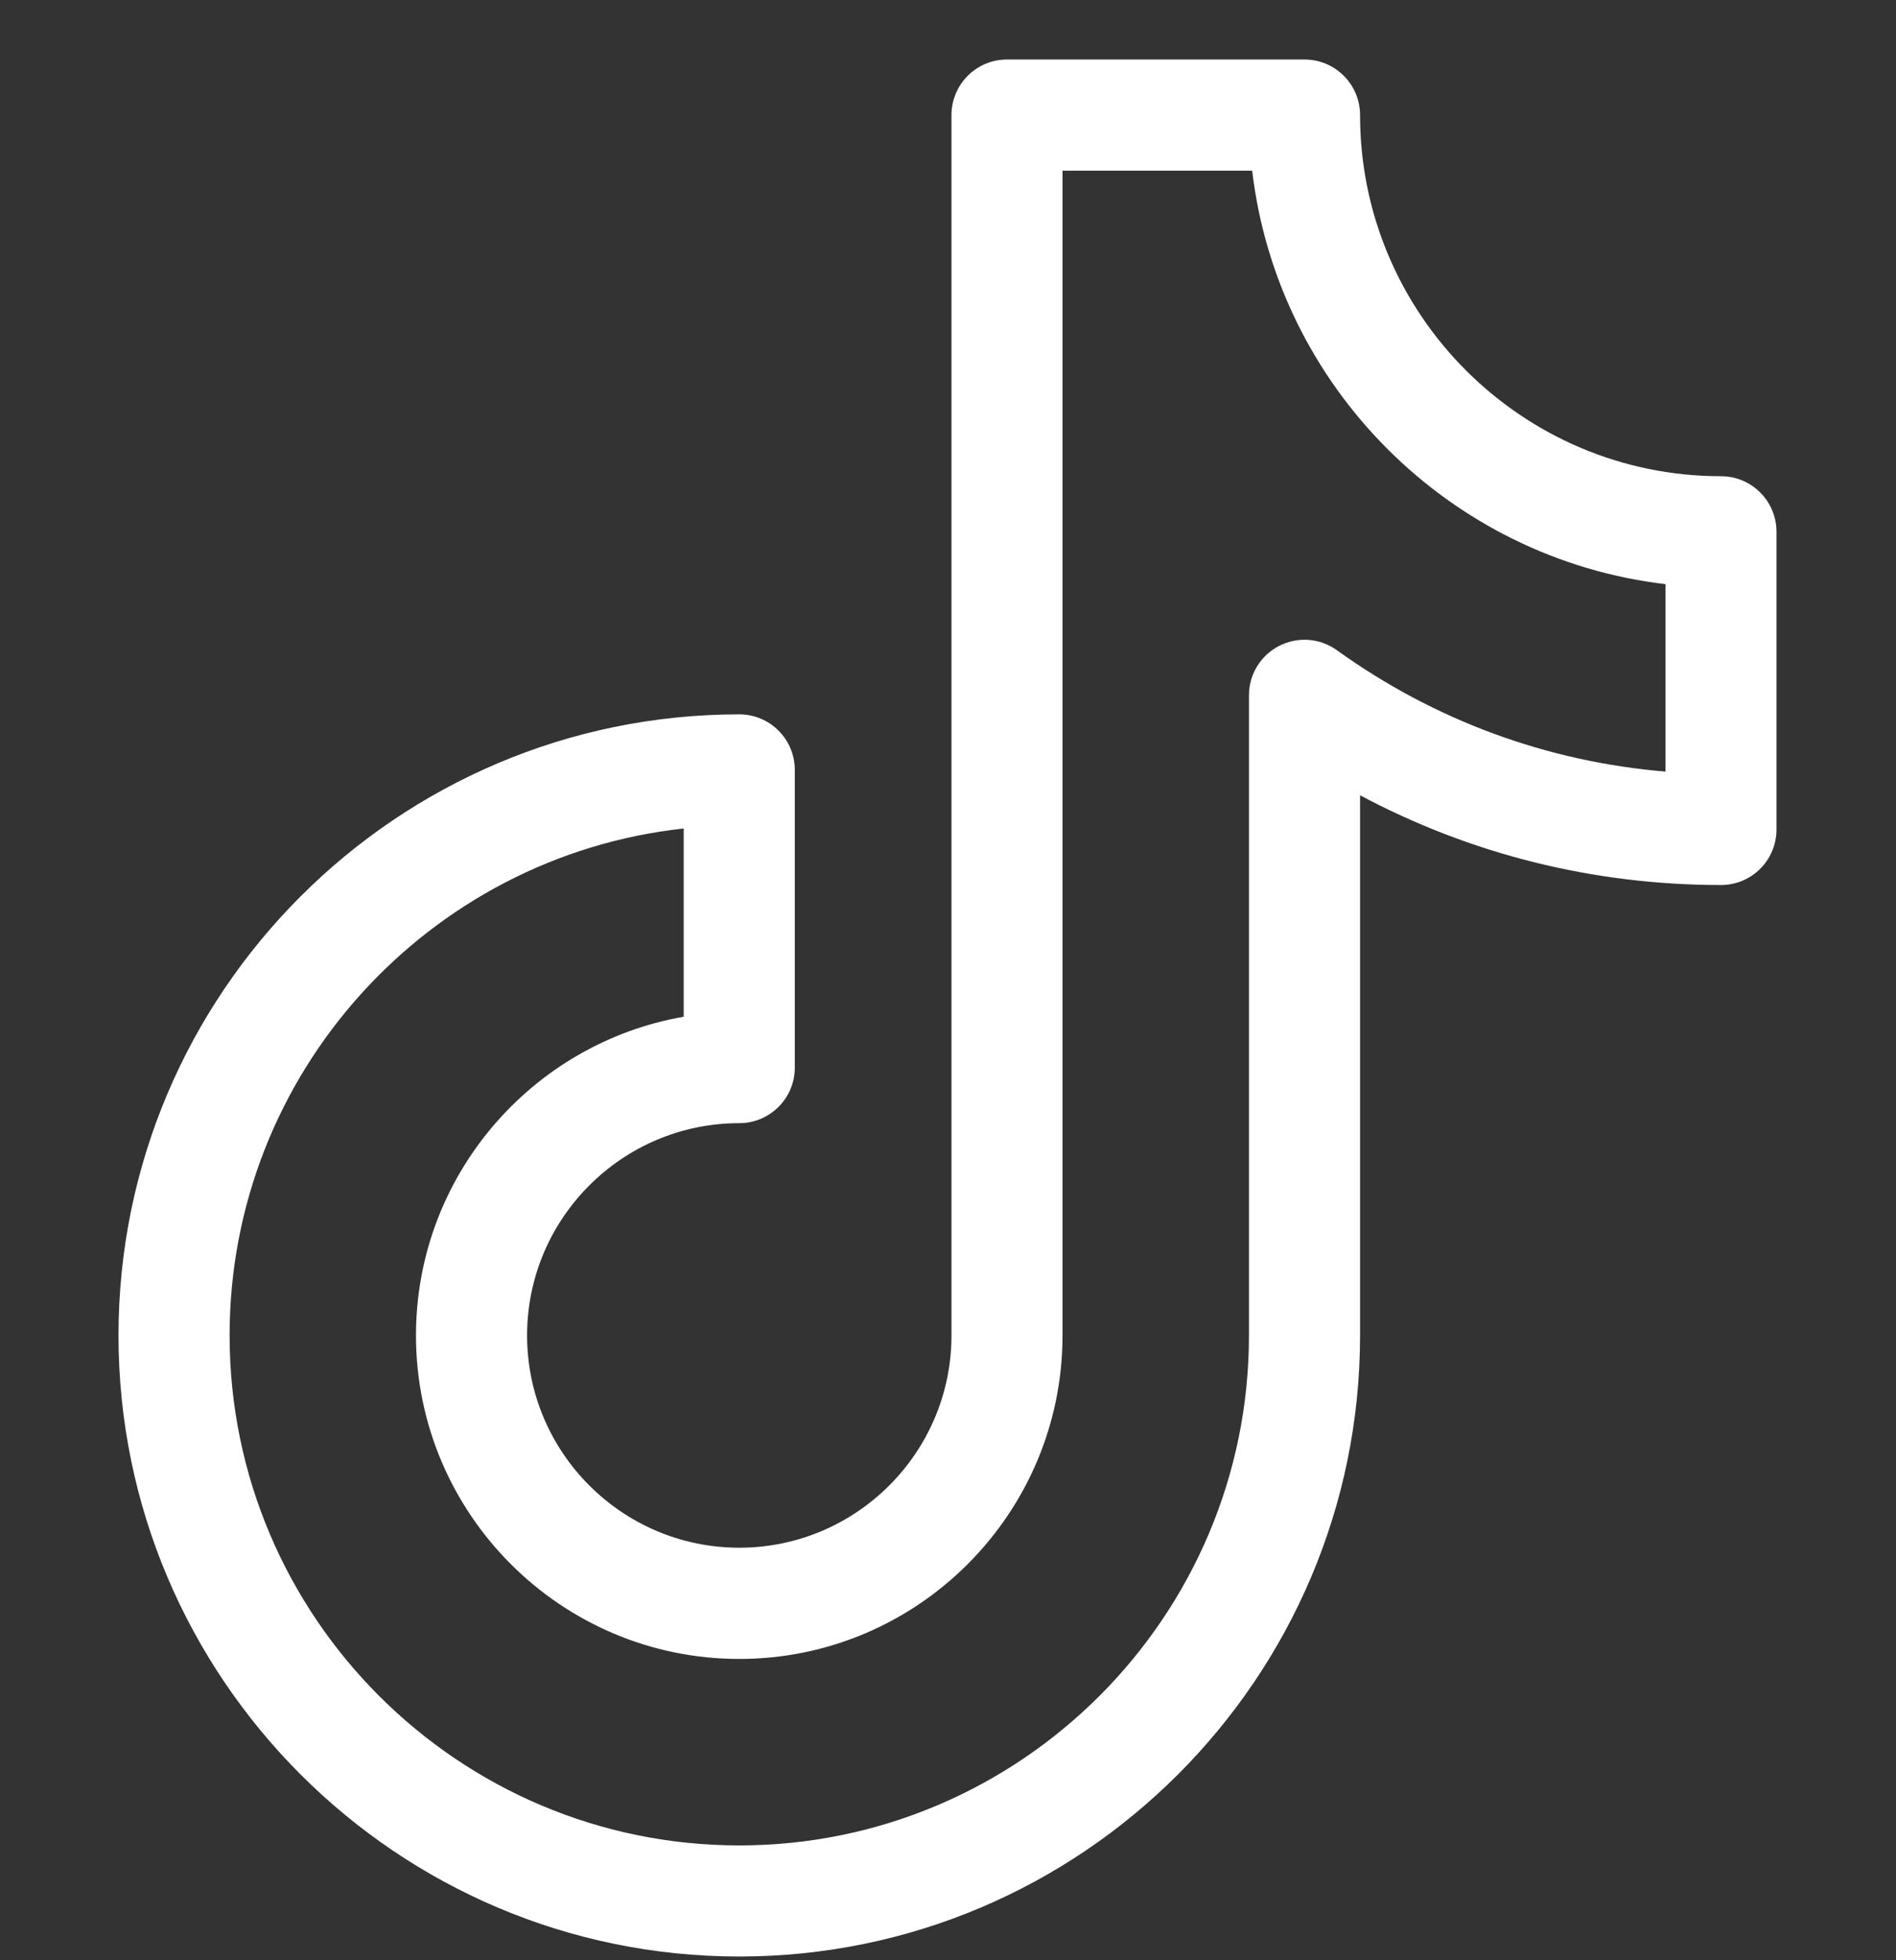 <svg width="30" height="31" viewBox="0 0 30 31" fill="none" xmlns="http://www.w3.org/2000/svg">
<rect x="0" y="0" width="30" height="31" fill="#333333" stroke="none"/>
<g clip-path="url(#clip0_962_2607)">
<path d="M27.23 7.531C24.082 7.531 21.52 4.969 21.52 1.82C21.52 1.335 21.126 0.941 20.641 0.941H15.934C15.448 0.941 15.055 1.335 15.055 1.82V21.119C15.055 22.97 13.549 24.476 11.697 24.476C9.846 24.476 8.34 22.97 8.34 21.119C8.34 19.268 9.846 17.762 11.697 17.762C12.183 17.762 12.576 17.368 12.576 16.883V12.176C12.576 11.69 12.183 11.297 11.697 11.297C6.281 11.297 1.875 15.703 1.875 21.119C1.875 26.535 6.281 30.941 11.697 30.941C17.113 30.941 21.52 26.535 21.52 21.119V12.577C23.269 13.509 25.215 13.996 27.23 13.996C27.716 13.996 28.109 13.603 28.109 13.117V8.41C28.109 7.925 27.716 7.531 27.23 7.531ZM26.352 12.202C24.475 12.046 22.693 11.39 21.154 10.283C20.886 10.09 20.533 10.064 20.24 10.214C19.946 10.364 19.762 10.667 19.762 10.996V21.119C19.762 25.566 16.144 29.184 11.697 29.184C7.251 29.184 3.633 25.566 3.633 21.119C3.633 16.969 6.784 13.541 10.818 13.102V16.079C8.415 16.497 6.582 18.598 6.582 21.119C6.582 23.94 8.877 26.235 11.697 26.235C14.518 26.235 16.812 23.94 16.812 21.119V2.699H19.813C20.216 6.116 22.934 8.835 26.352 9.238V12.202Z" fill="white"/>
</g>
<defs>
<clipPath id="clip0_962_2607">
<rect width="30" height="30" fill="white" transform="translate(0 0.941)"/>
</clipPath>
</defs>
</svg>
